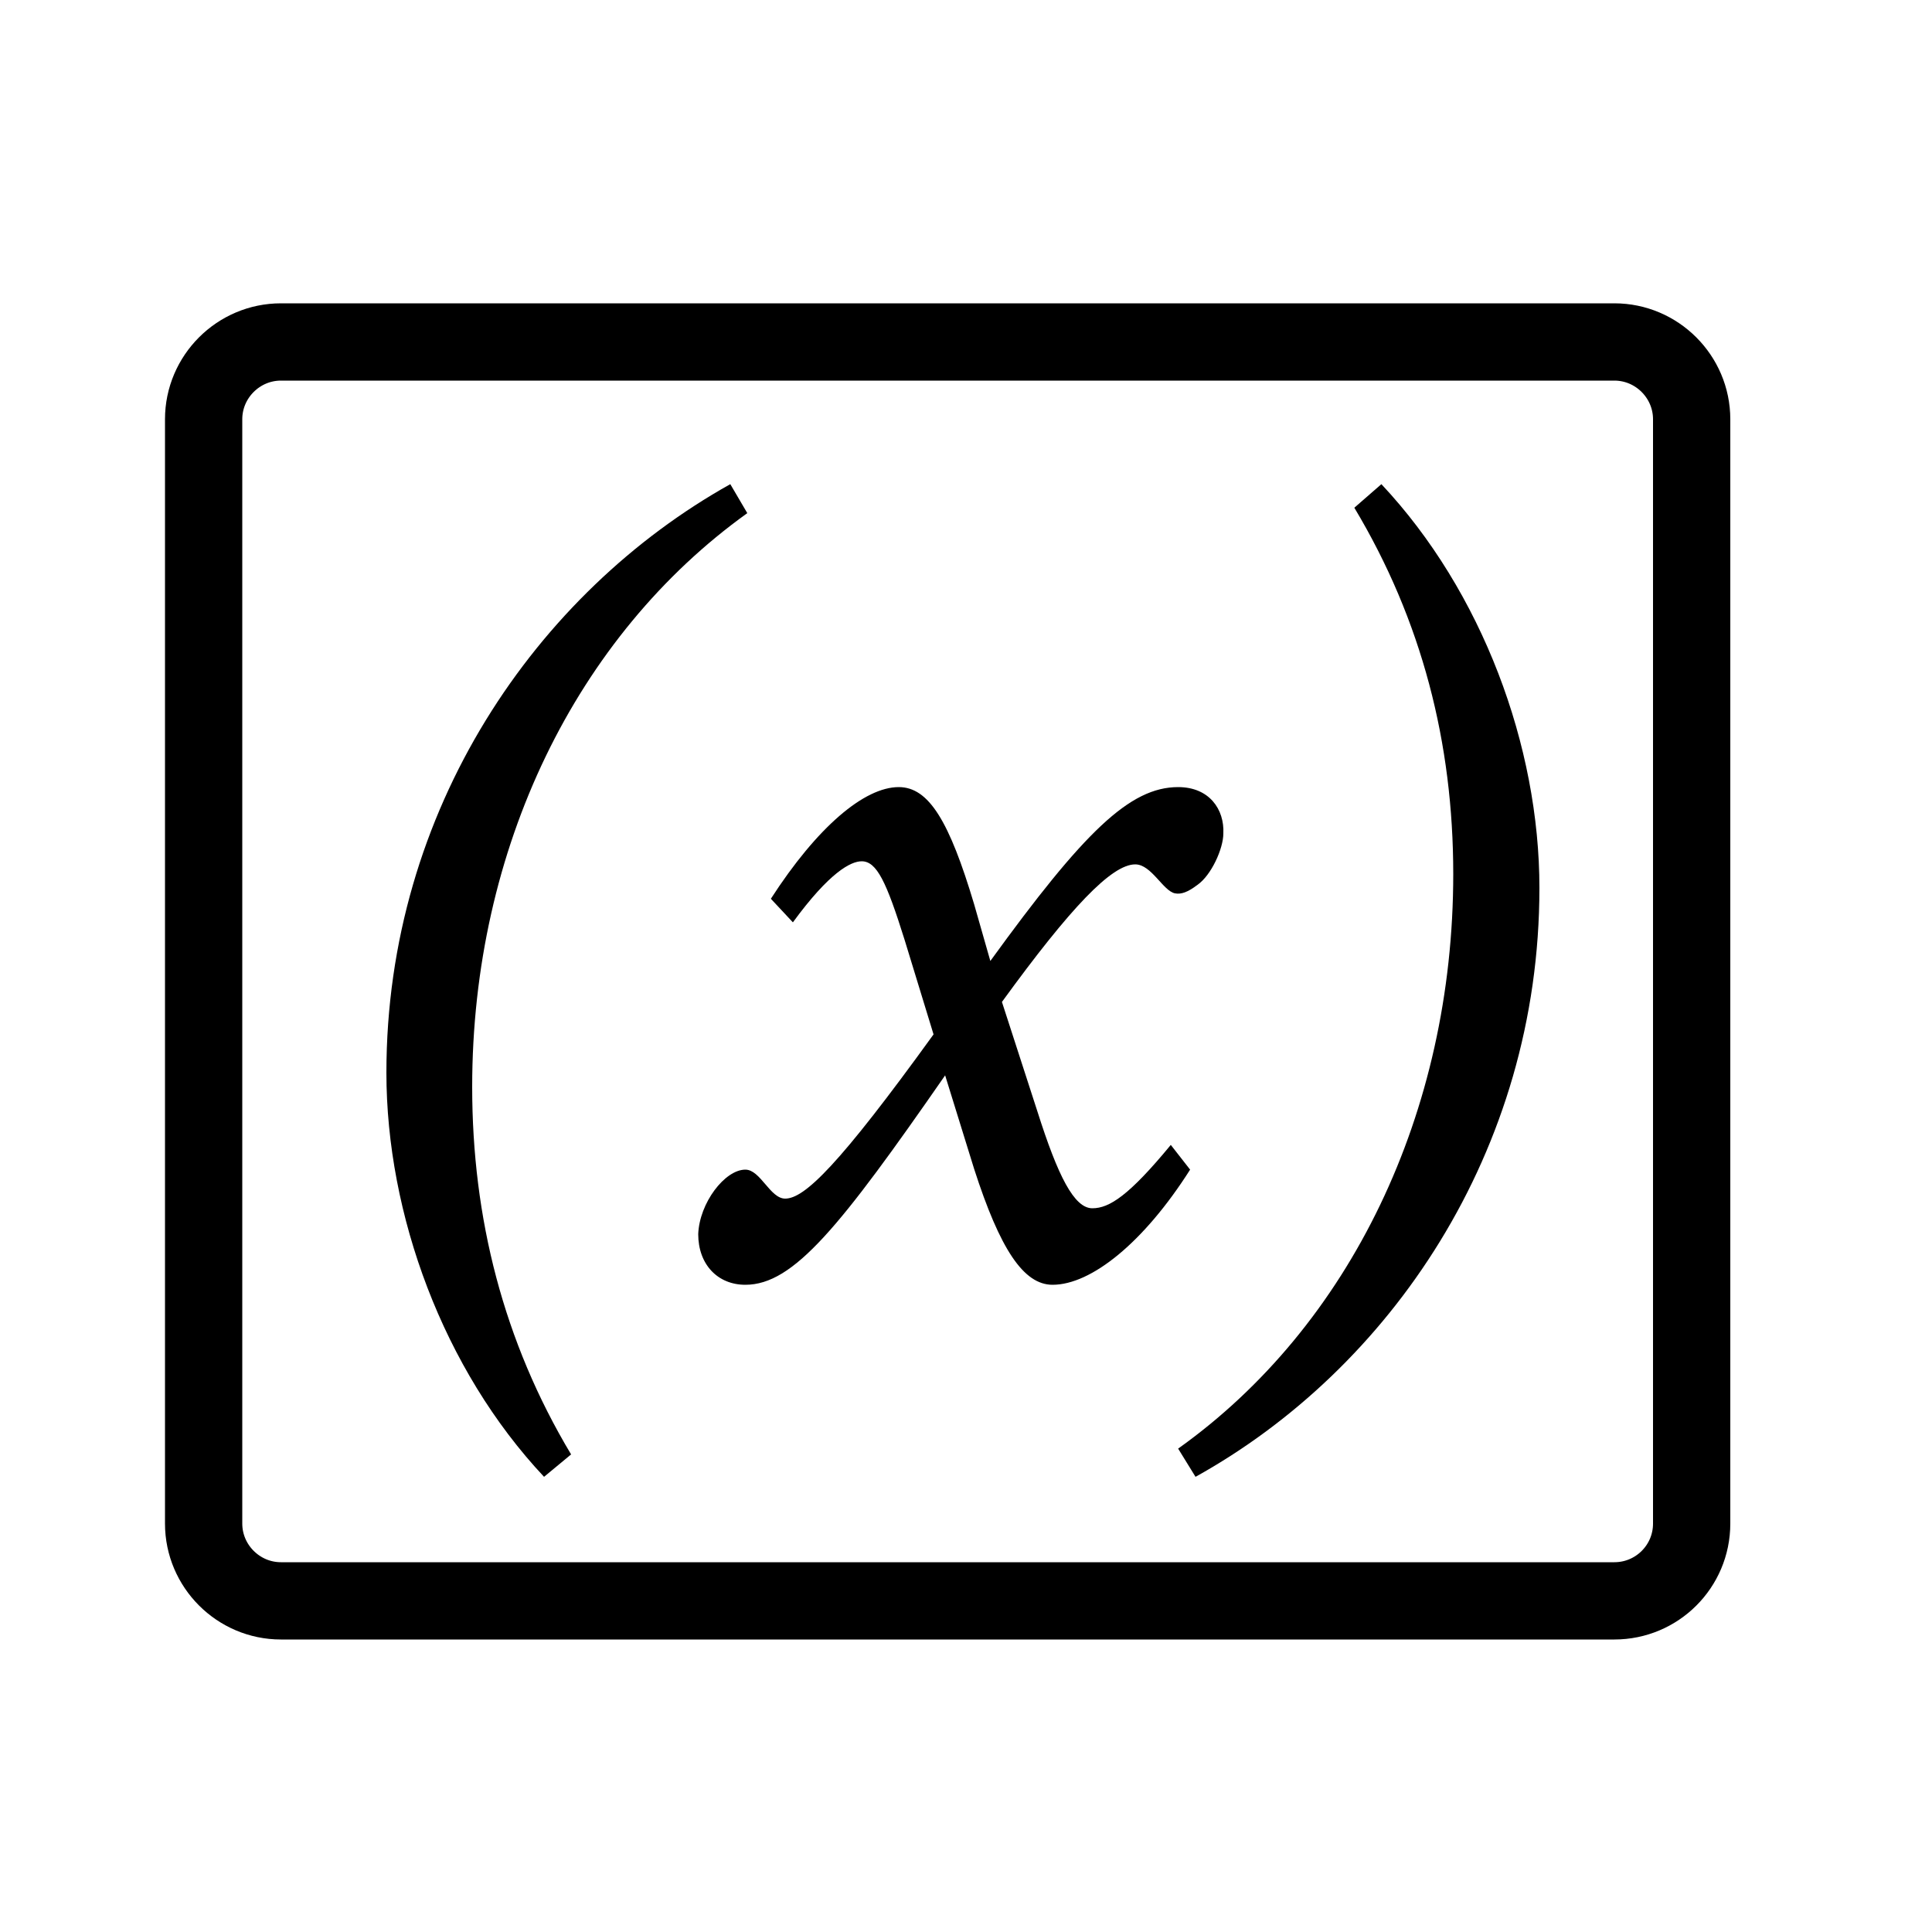 <?xml version="1.0" encoding="utf-8"?>
<!-- Generator: Adobe Illustrator 26.5.0, SVG Export Plug-In . SVG Version: 6.00 Build 0)  -->
<svg version="1.1" id="Layer_1" xmlns="http://www.w3.org/2000/svg" xmlns:xlink="http://www.w3.org/1999/xlink" x="0px" y="0px"
	 viewBox="0 0 50 50" style="enable-background:new 0 0 50 50;" xml:space="preserve">
<style type="text/css">
	.st0{fill:none;stroke:#000000;stroke-width:2;stroke-miterlimit:10;}
</style>
<g>
	<path d="M19.34,13.28c-4.42,3.17-7.12,8.67-7.12,14.85c0,3.39,0.81,6.59,2.56,9.51l-0.7,0.58C11.47,35.44,10,31.43,10,27.76
		c0-6.81,3.89-12.43,8.9-15.23L19.34,13.28z"/>
	<path d="M19.95,23.26c1.2-1.86,2.42-2.89,3.31-2.89c0.78,0,1.31,0.89,1.95,3.03l0.42,1.47c2.42-3.34,3.61-4.5,4.86-4.5
		c0.81,0,1.2,0.58,1.17,1.2c0,0.39-0.31,1.08-0.67,1.33c-0.25,0.19-0.42,0.25-0.58,0.22c-0.31-0.06-0.61-0.75-1.03-0.75
		c-0.61,0-1.67,1.11-3.45,3.56l0.92,2.84c0.53,1.67,0.95,2.5,1.42,2.5c0.44,0,0.95-0.33,2.03-1.64l0.5,0.64
		c-1.2,1.89-2.56,2.98-3.56,2.98c-0.75,0-1.36-0.92-2.03-3l-0.75-2.42c-2.72,3.92-3.92,5.42-5.17,5.42c-0.72,0-1.22-0.53-1.22-1.31
		c0.03-0.81,0.69-1.67,1.22-1.67c0.39,0,0.64,0.75,1.03,0.75c0.5,0,1.39-0.86,3.84-4.25l-0.75-2.45c-0.47-1.5-0.72-2.03-1.11-2.03
		c-0.28,0-0.83,0.28-1.78,1.58L19.95,23.26z"/>
	<path d="M30.49,37.49c4.45-3.17,7.12-8.7,7.12-14.87c0-3.39-0.81-6.56-2.56-9.48l0.7-0.61c2.61,2.78,4.09,6.78,4.09,10.45
		c0,6.84-3.89,12.46-8.9,15.24L30.49,37.49z"/>
</g>
<path class="st0" d="M41.78,41.43H7.27c-1.1,0-2-0.9-2-2V10.85c0-1.1,0.9-2,2-2h34.51c1.1,0,2,0.9,2,2v28.58
	C43.78,40.54,42.88,41.43,41.78,41.43z"/>
<g>
</g>
<g>
</g>
<g>
</g>
<g>
</g>
<g>
</g>
<g>
</g>
<g>
</g>
<g>
</g>
<g>
</g>
<g>
</g>
<g>
</g>
<g>
</g>
<g>
</g>
<g>
</g>
<g>
</g>
</svg>
